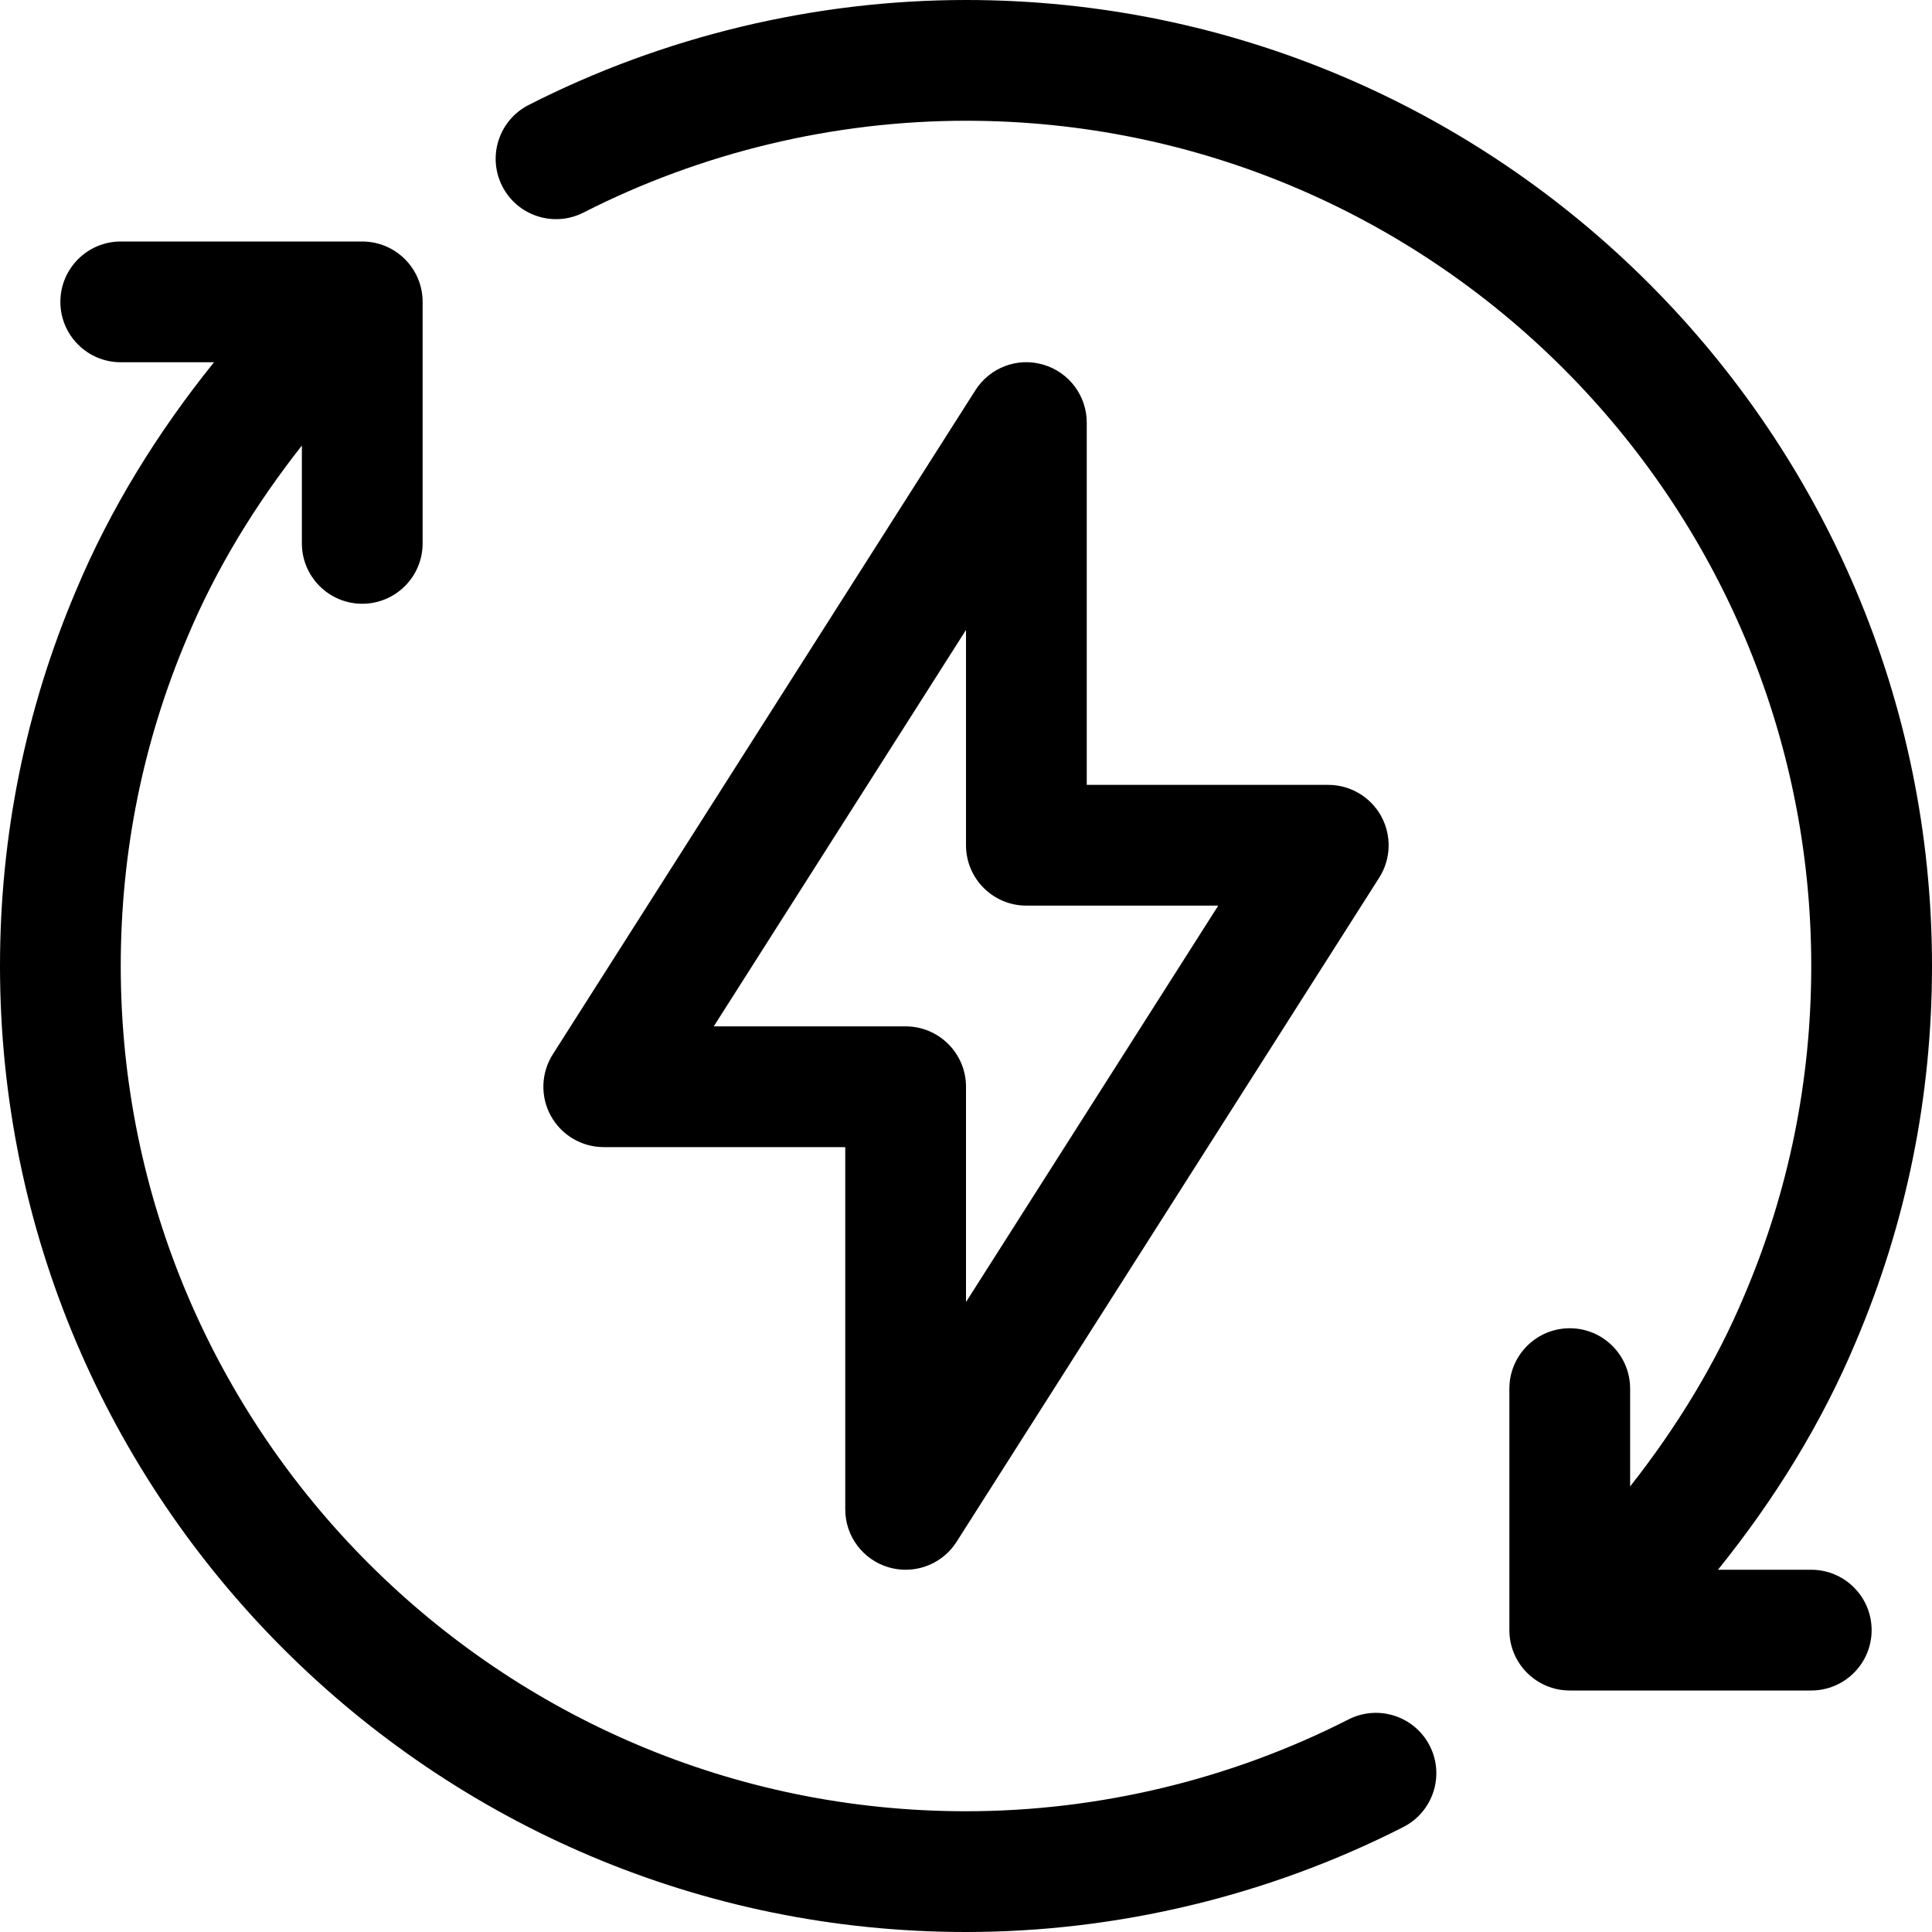 <svg width="32" height="32" viewBox="0 0 32 32" fill="none" xmlns="http://www.w3.org/2000/svg">
<g clip-path="url(#clip0_4751_1096)">
<path fill-rule="evenodd" clip-rule="evenodd" d="M30.74 22.221C30.173 23.576 29.386 24.846 28.455 26H30C30.552 26 31 26.448 31 27C31 27.552 30.552 28 30 28H26C25.448 28 25 27.552 25 27V23C25 22.448 25.448 22 26 22C26.552 22 27 22.448 27 23V24.62C27.768 23.645 28.422 22.58 28.897 21.444C29.63 19.72 30 17.89 30 16C30 8.28 23.72 2 16 2C13.807 2 11.616 2.526 9.664 3.521C9.172 3.771 8.57 3.576 8.319 3.084C8.068 2.592 8.264 1.99 8.756 1.739C10.987 0.602 13.492 0 16 0C24.822 0 32 7.178 32 16C32 18.16 31.576 20.253 30.74 22.221ZM15 26C14.907 26 14.813 25.987 14.72 25.96C14.294 25.836 14 25.445 14 25V19H10C9.635 19 9.299 18.801 9.123 18.481C8.948 18.161 8.96 17.771 9.156 17.463L16.156 6.463C16.395 6.088 16.851 5.913 17.28 6.04C17.706 6.164 18 6.555 18 7V13H22C22.365 13 22.701 13.199 22.877 13.519C23.052 13.839 23.04 14.229 22.844 14.537L15.844 25.537C15.657 25.831 15.335 26 15 26ZM16 21.566L20.178 15H17C16.448 15 16 14.552 16 14V10.434L11.822 17H15C15.552 17 16 17.448 16 18V21.566ZM6 10C5.448 10 5 9.552 5 9V7.38C4.232 8.355 3.578 9.42 3.103 10.556C2.37 12.28 2 14.11 2 16C2 23.72 8.28 30 16 30C18.193 30 20.384 29.474 22.336 28.479C22.828 28.229 23.43 28.424 23.681 28.916C23.932 29.408 23.736 30.01 23.244 30.261C21.013 31.398 18.508 32 16 32C7.178 32 0 24.822 0 16C0 13.84 0.424 11.747 1.26 9.779C1.827 8.424 2.614 7.154 3.545 6H2C1.448 6 1 5.552 1 5C1 4.448 1.448 4 2 4H6C6.552 4 7 4.448 7 5V9C7 9.552 6.552 10 6 10Z" fill="black"/>
</g>
<defs>
<clipPath id="clip0_4751_1096">
<rect width="32" height="32" fill="white"/>
</clipPath>
</defs>
</svg>
